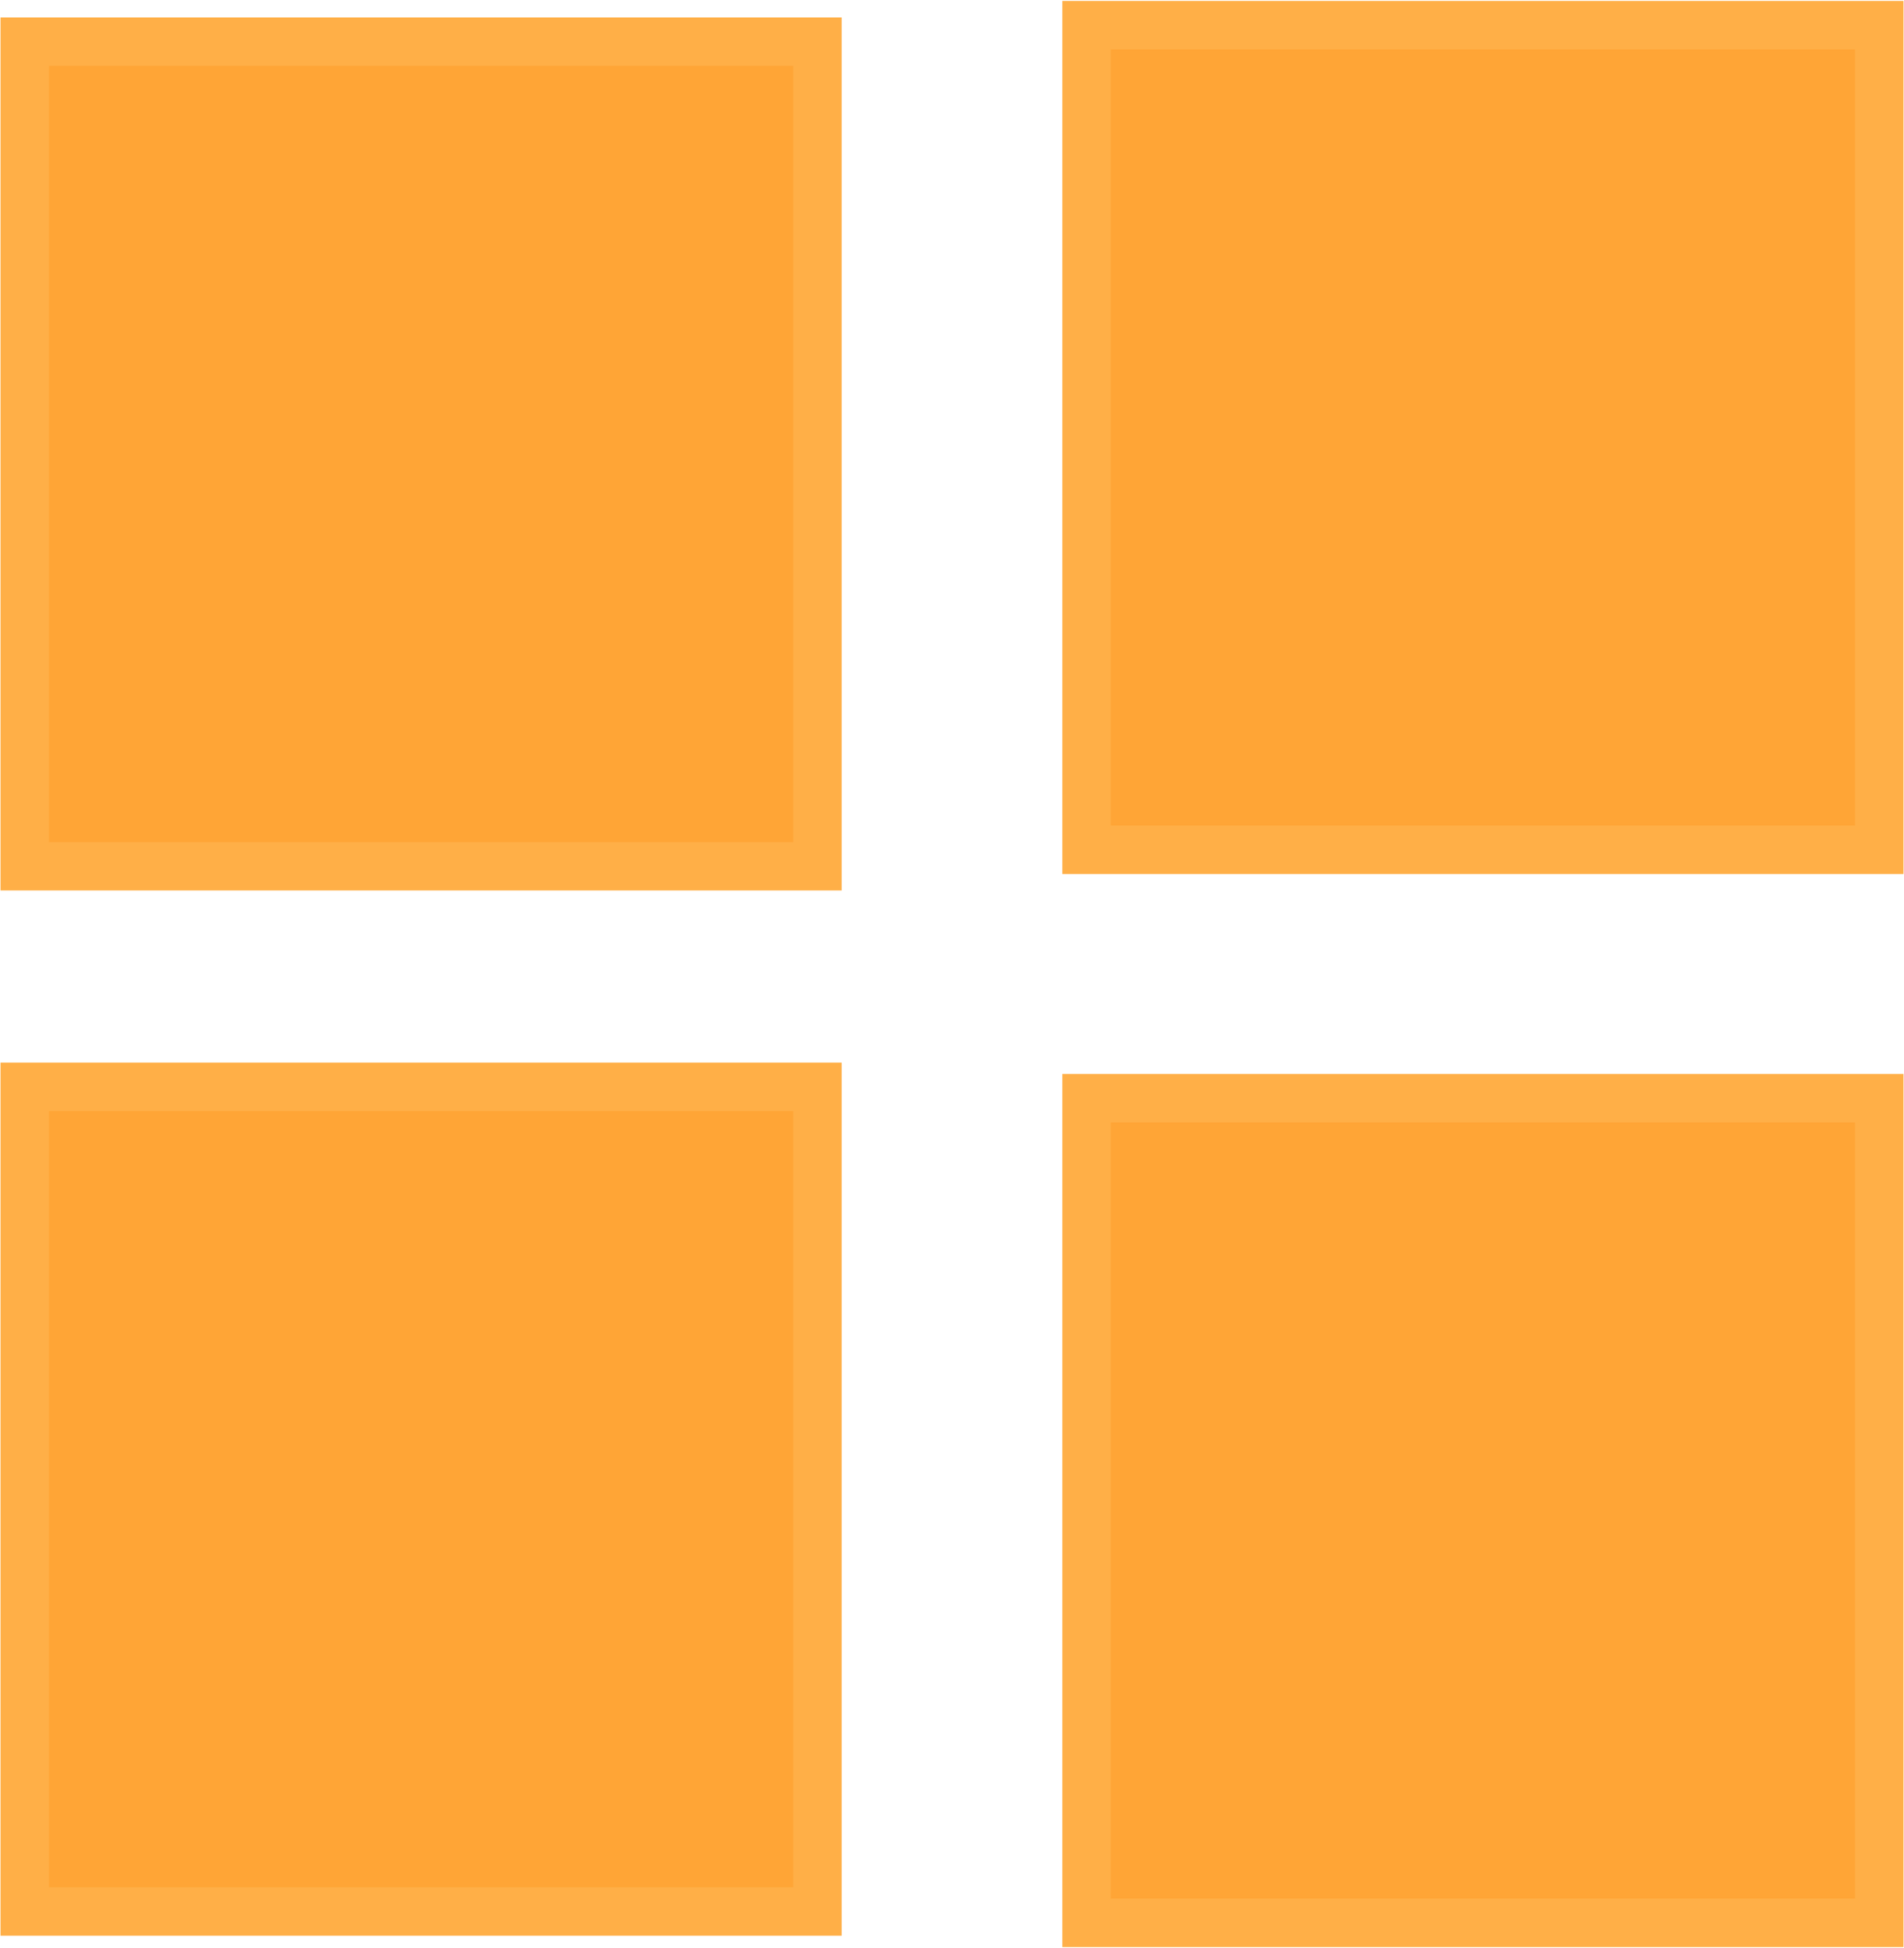 <?xml version="1.0" encoding="UTF-8"?> <!-- Creator: CorelDRAW 2018 (64-Bit) --> <svg xmlns="http://www.w3.org/2000/svg" xmlns:xlink="http://www.w3.org/1999/xlink" xml:space="preserve" width="345px" height="353px" style="shape-rendering:geometricPrecision; text-rendering:geometricPrecision; image-rendering:optimizeQuality; fill-rule:evenodd; clip-rule:evenodd" viewBox="0 0 18.47 18.89"> <defs> <style type="text/css"> <![CDATA[ .str0 {stroke:#FFAF47;stroke-width:0.47;stroke-miterlimit:22.926} .fil0 {fill:#FFA536} .fil1 {fill:#FFA536} ]]> </style> </defs> <g id="Слой_x0020_1">  <rect class="fil0 str0" x="0.24" y="0.4" width="7.69" height="8"></rect> <polygon class="fil1 str0" points="10.54,10.65 18.23,10.65 18.23,18.65 10.54,18.65 "></polygon> <polygon class="fil1 str0" points="10.54,0.24 18.23,0.24 18.23,8.24 10.54,8.24 "></polygon> <polygon class="fil1 str0" points="0.24,10.54 7.93,10.54 7.93,18.54 0.24,18.54 "></polygon> </g> </svg> 